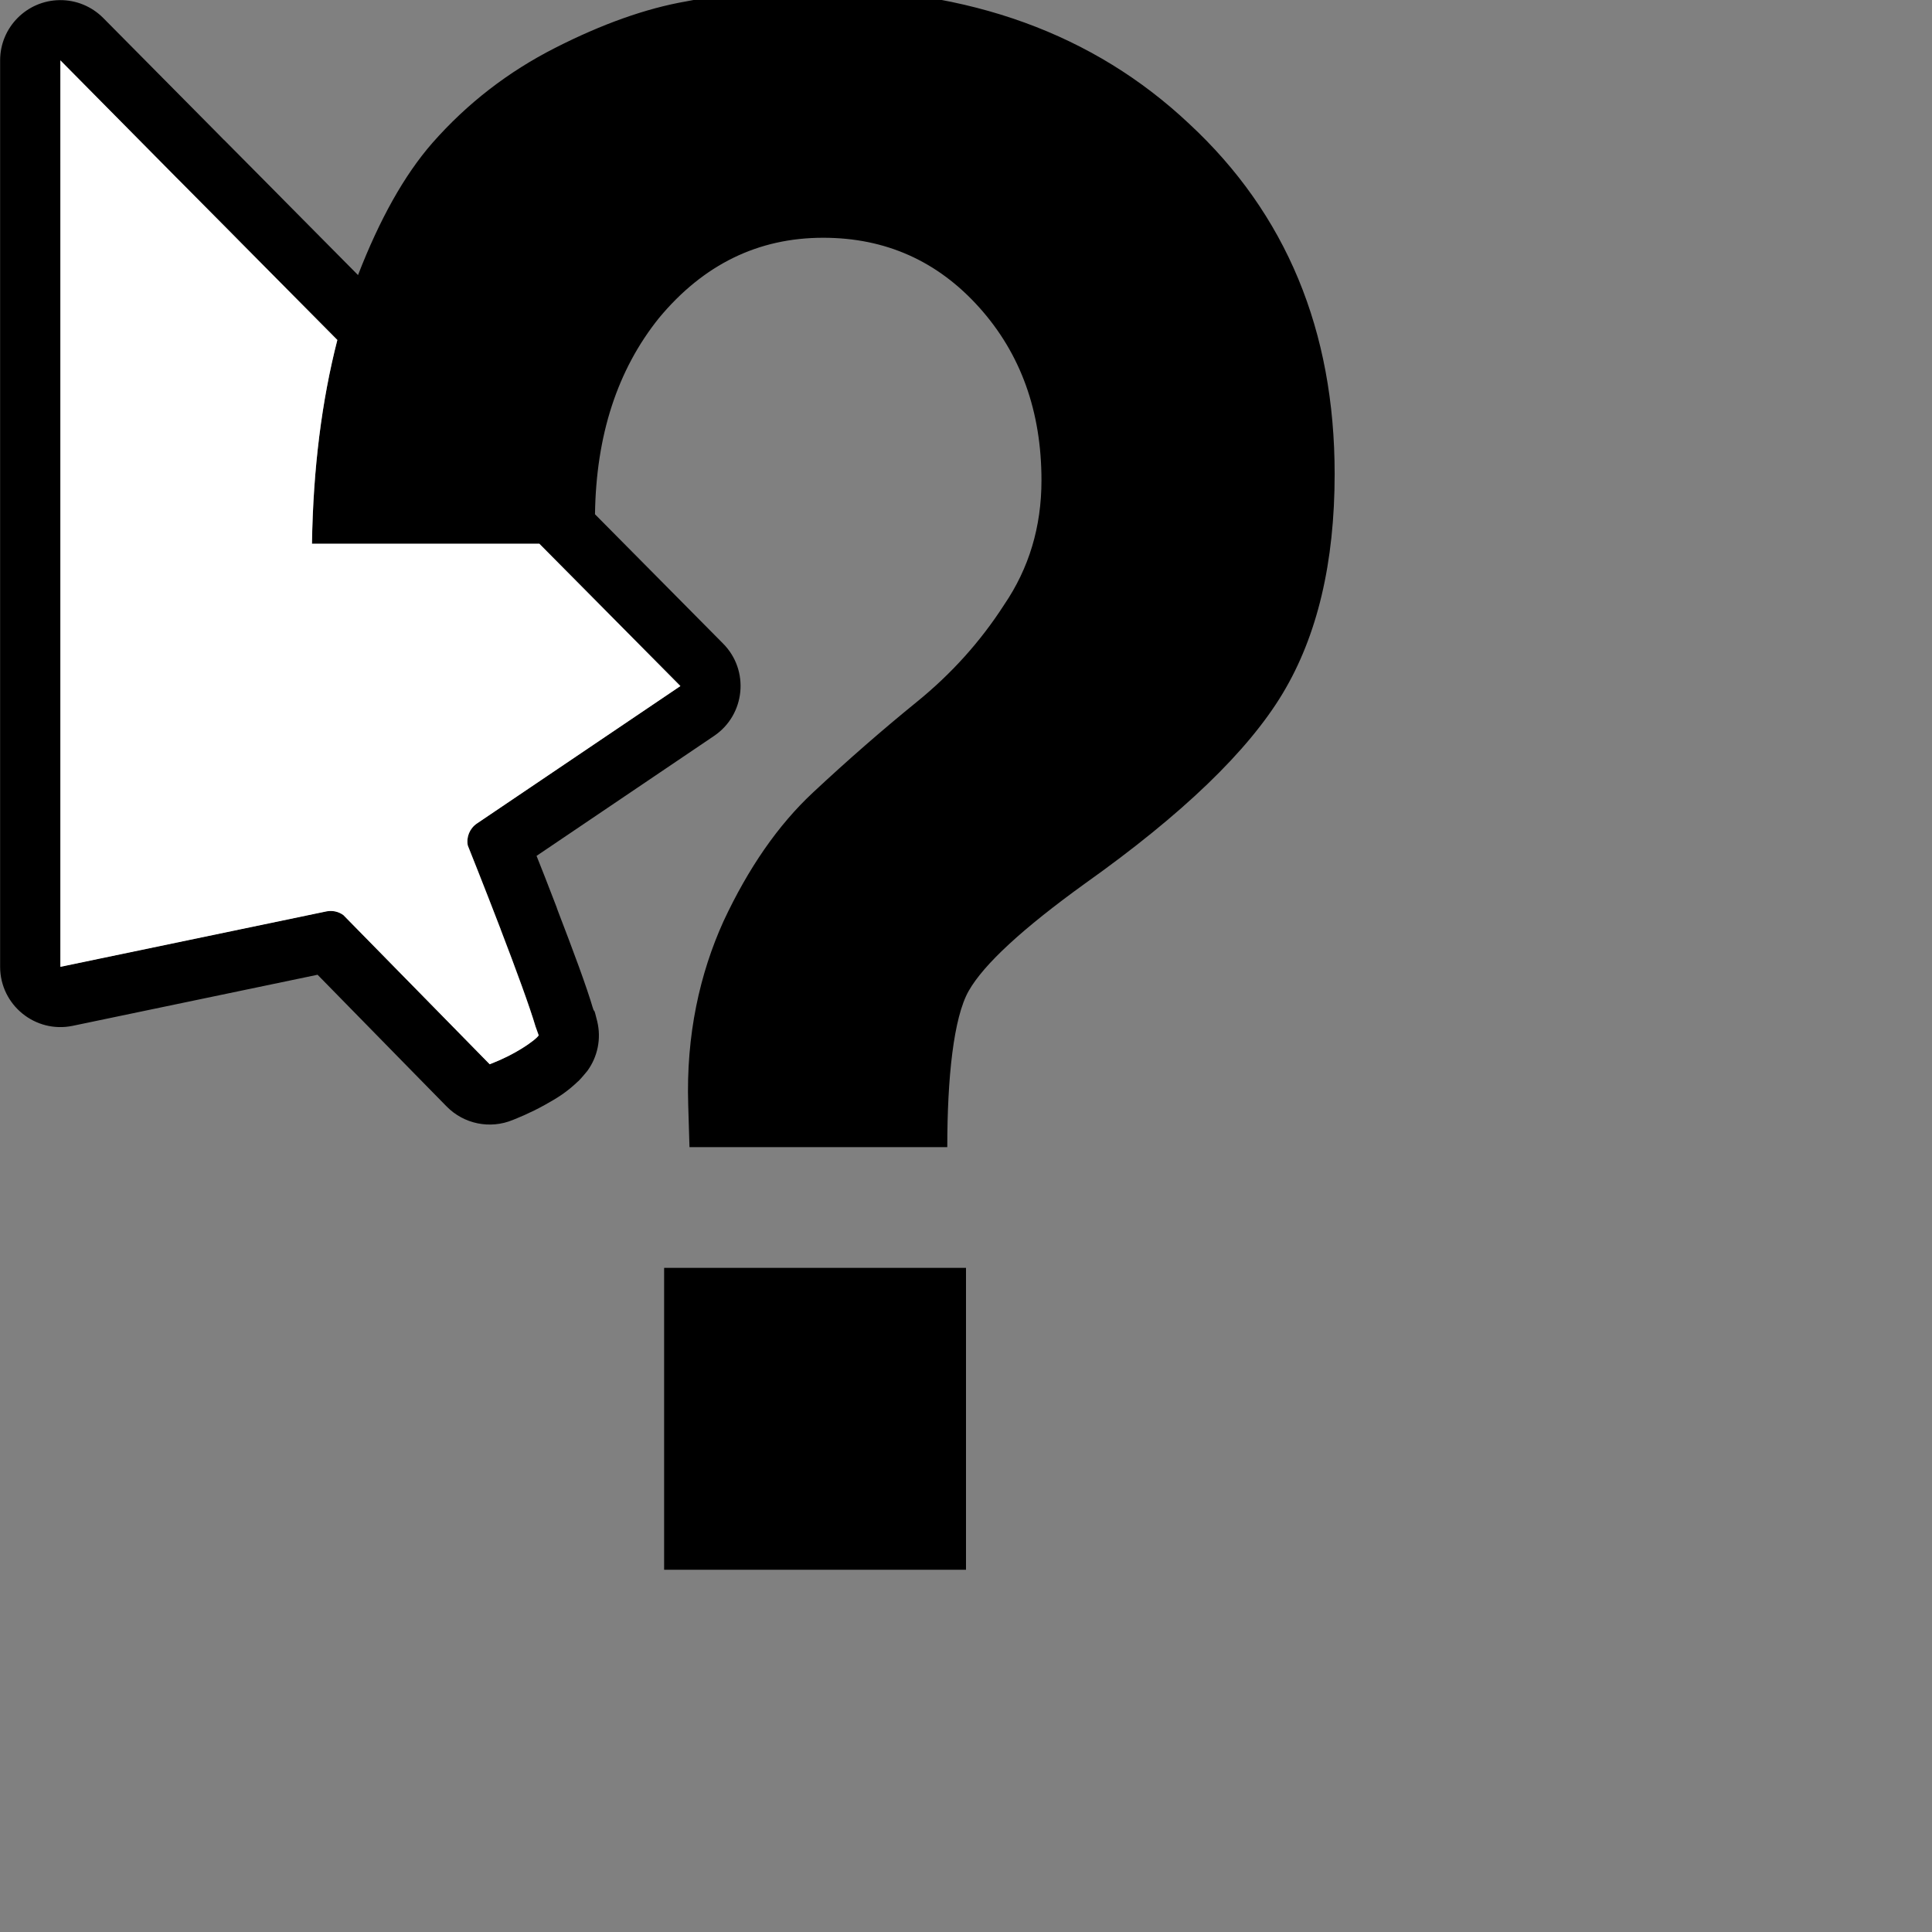 <svg height="32" viewBox="0 0 32 32" width="32" xmlns="http://www.w3.org/2000/svg"><rect x="0" y="0" width="32" height="32" fill="#808080" stroke="none"/><g stroke-width=".025"><path d="m13.533-.186c-.757 0-1.479.069-2.168.209-.666.116-1.389.373-2.17.77-.78.396-1.457.92-2.031 1.572-.472.539-.88 1.277-1.234 2.191l-1.221-1.232-.15-.152s-.002-.002-.002-.002l-.848-.855c-.001-.001-.003-.001-.004-.002l-.082-.084-1.914-1.932c-.19-.191-.449-.298-.719-.295-.547.006-.988.451-.988.998v3.844.24.916 1 9.014c.001.632.582 1.105 1.201.977l4.057-.846 1.523 1.555.504.514.111.113c.286.291.719.379 1.096.223.072-.03.277-.108.535-.252.198-.111.351-.201.549-.391h.002c.048-.046.158-.182.146-.166.174-.237.235-.538.166-.824-.058-.24-.049-.156-.061-.188-.012-.032-.032-.105-.004-.008-.112-.386-.337-.983-.584-1.627-.002-.005-.004-.01-.006-.016-.007-.018-.009-.027-.016-.045v-.002c-.172-.448-.23-.594-.334-.855l2.939-1.986c.519-.35.592-1.087.15-1.531l-2.121-2.141c.018-1.303.368-2.39 1.061-3.252.735-.885 1.64-1.328 2.719-1.328 1.033 0 1.895.386 2.584 1.154s1.031 1.724 1.031 2.865c0 .769-.206 1.455-.619 2.061-.39.606-.871 1.141-1.445 1.607-.574.466-1.149.968-1.723 1.504-.574.536-1.067 1.246-1.48 2.131-.39.862-.621 1.877-.584 3.041l.021.699h4.27c0-1.142.103-2.145.355-2.588.252-.443.897-1.036 1.93-1.781 1.607-1.142 2.696-2.189 3.27-3.145.574-.955.861-2.167.861-3.635 0-2.376-.803-4.31-2.41-5.801-1.584-1.491-3.639-2.236-6.164-2.236zm-12.533 1.186 1.916 1.934.084.084.848.855.152.154 1.588 1.602c-.256 1-.401 2.119-.42 3.375h3.766l2.336 2.357-3.371 2.277c-.119.08-.179.225-.15.365 0 0 .265.661.543 1.385v.002c.255.662.489 1.303.578 1.609.008.028.048.127.053.148-.008.01-.011.016-.033.037-.07.067-.205.16-.348.24-.206.115-.324.157-.43.201l-.111-.113-.504-.514-1.809-1.844c-.081-.059-.183-.081-.281-.061l-4.406.918v-9.014-1-.916-.24zm10 20v5h5v-5z"/><path d="m1 1v3.844.24.916 1 9.014l4.406-.918c.098-.02.2.002.281.061l1.809 1.844.504.514.111.113c.106-.044.224-.086.43-.201.143-.08.278-.173.348-.24.022-.022.026-.027.033-.037-.005-.021-.045-.12-.053-.148-.089-.306-.324-.947-.578-1.609v-.002c-.278-.724-.543-1.385-.543-1.385-.028-.141.032-.285.15-.365l3.371-2.277-2.336-2.357h-3.766c.019-1.256.164-2.375.42-3.375l-1.588-1.602-.152-.154-.848-.855-.084-.084z" fill="#fff"/></g></svg>